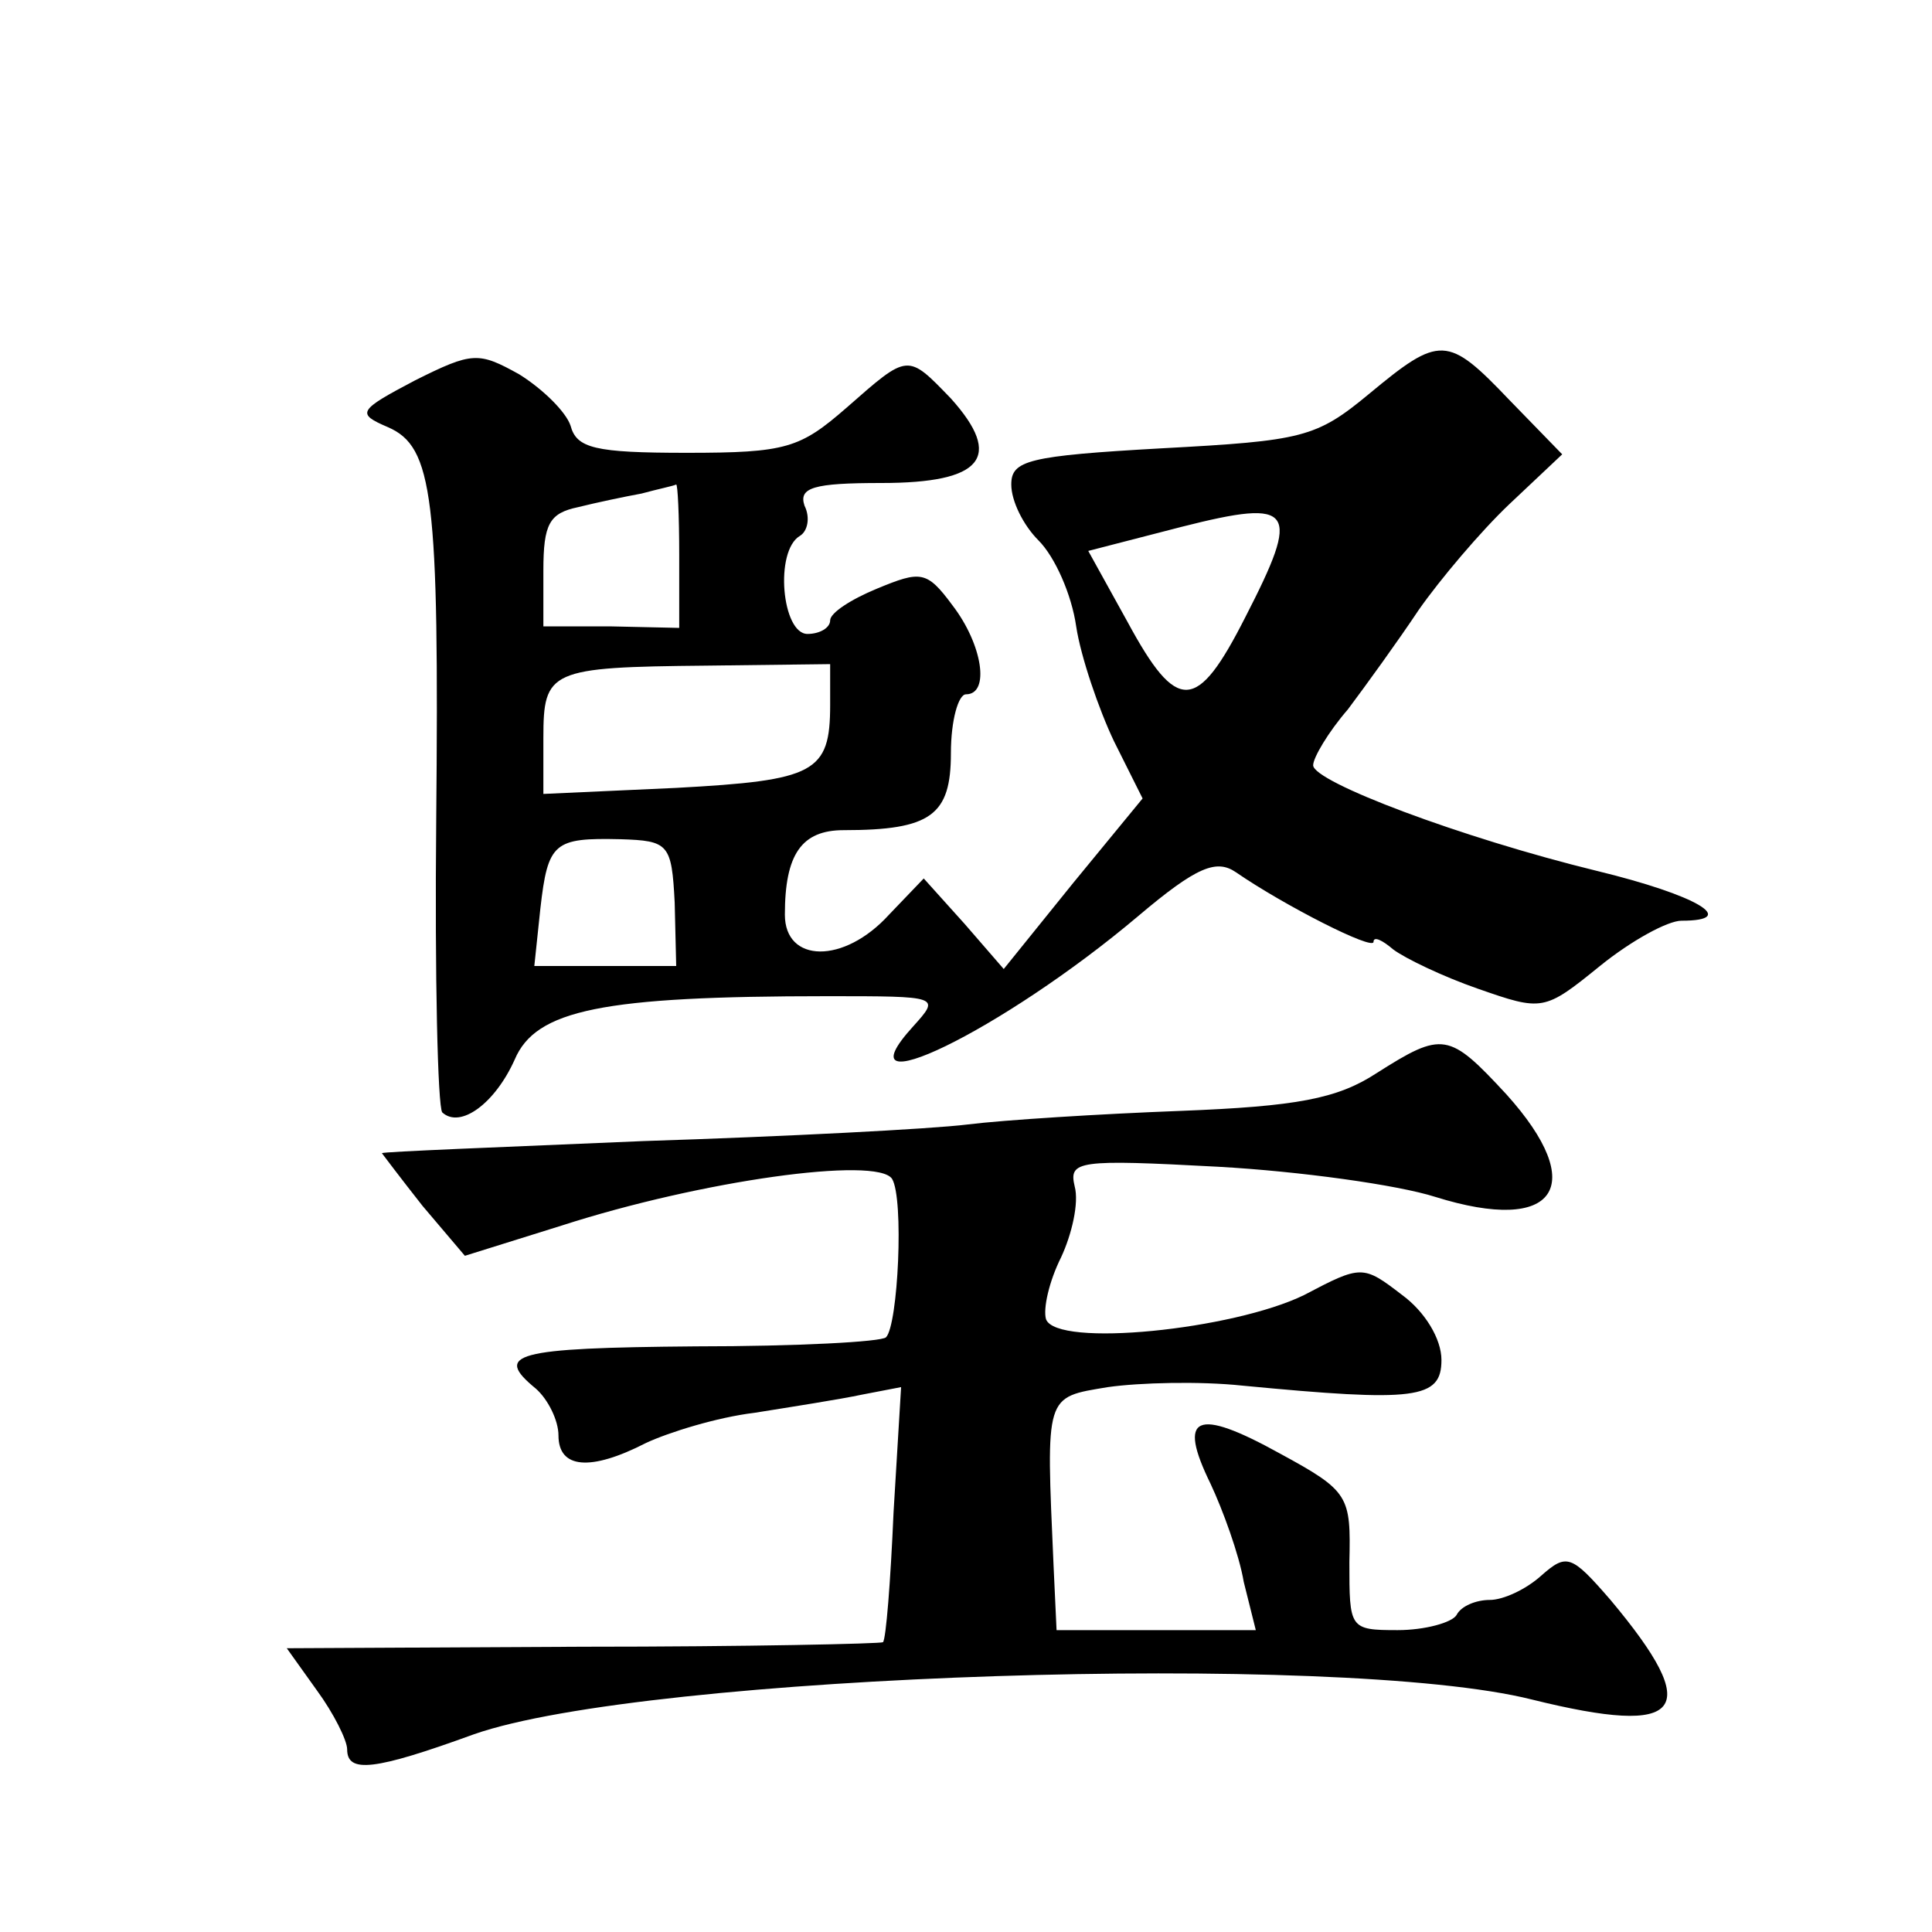 <?xml version="1.0" standalone="no"?>
<!DOCTYPE svg PUBLIC "-//W3C//DTD SVG 20010904//EN"
 "http://www.w3.org/TR/2001/REC-SVG-20010904/DTD/svg10.dtd">
<svg version="1.0" xmlns="http://www.w3.org/2000/svg"
 width="128pt" height="128pt" viewBox="0 0 128 128"
 preserveAspectRatio="xMidYMid meet">
<g transform="translate(0,128) scale(0.1,-0.1)"
fill="#0" stroke="none">
<path d="M275 1028 c-38 -20 -39 -22 -18 -31 30 -13 34 -46 32 -261 -1 -103 1 -189
4 -193 12 -11 35 6 48 35 14 33 58 42 207 42 75 0 75 0 57 -20 -51 -56 59 -3 149
73 39 33 52 38 65 29 32 -22 91 -52 91 -46 0 4 6 1 13 -5 8 -6 33 -18 56 -26 43
-15 44 -15 81 15 21 17 45 30 54 30 39 0 10 17 -56 33 -90 22 -188 59 -188 70 0
5 10 22 23 37 12 16 33 45 47 66 14 20 41 52 60 70 l35 33 -35 36 c-41 43 -46 43
-93 4 -35 -29 -44 -31 -137 -36 -89 -5 -100 -8 -100 -24 0 -11 8 -27 18 -37 11
-11 22 -36 25 -57 3 -20 15 -55 25 -76 l19 -38 -46 -56 -46 -57 -26 30 -27 30 -23
-24 c-30 -33 -69 -32 -69 0 0 40 11 56 39 56 58 0 71 10 71 51 0 22 5 39 10 39
16 0 11 33 -9 59 -17 23 -21 23 -50 11 -17 -7 -31 -16 -31 -21 0 -5 -7 -9 -15 -9
-17 0 -22 55 -5 65 5 3 7 12 3 20 -4 12 6 15 51 15 67 0 81 17 46 56 -29 30 -28
30 -69 -6 -31 -27 -40 -30 -106 -30 -61 0 -73 3 -77 18 -3 9 -18 24 -34 34 -27
15 -31 15 -69 -4z m175 -116 l0 -48 -45 1 -45 0 0 37 c0 31 4 38 23 42 12 3 31
7 42 9 11 3 21 5 23 6 1 0 2 -20 2 -47z m375 -41 c-32 -63 -45 -64 -78 -3 l-26
47 62 16 c75 19 79 12 42 -60z m-275 -58 c0 -45 -10 -50 -102 -55 l-88 -4 0 37
c0 45 4 47 108 48 l82 1 0 -27z m-103 -131 l1 -42 -47 0 -47 0 4 38 c5 44 9 47
53 46 32 -1 34 -3 36 -42z M912 569 c-26 -17 -53 -22 -130 -25 -53 -2 -117 -6 -141
-9 -24 -3 -121 -8 -215 -11 -94 -4 -172 -7 -173 -8 0 0 12 -16 27 -35 l28 -33 64
20 c93 30 209 46 219 31 8 -13 4 -97 -4 -105 -3 -3 -59 -6 -126 -6 -121 -1 -134
-5 -106 -28 8 -7 15 -21 15 -31 0 -22 21 -24 58 -5 15 7 47 17 72 20 25 4 57 9
71 12 l26 5 -5 -83 c-2 -46 -5 -84 -7 -86 -1 -1 -90 -3 -199 -3 l-196 -1 20 -28
c11 -15 20 -33 20 -39 0 -16 18 -14 84 10 114 40 574 55 701 23 101 -25 114 -8
52 66 -26 30 -29 31 -46 16 -10 -9 -25 -16 -34 -16 -9 0 -19 -4 -22 -10 -3 -5 -21
-10 -39 -10 -32 0 -32 1 -32 45 1 44 0 47 -46 72 -56 31 -68 25 -46 -20 8 -17 19
-47 22 -65 l8 -32 -66 0 -66 0 -2 43 c-5 114 -6 111 36 118 21 3 61 4 89 1 115
-11 132 -9 132 17 0 14 -11 32 -26 43 -26 20 -27 20 -65 0 -47 -23 -164 -35 -171
-16 -2 7 2 25 10 41 7 15 12 36 9 47 -4 17 2 18 95 13 54 -3 119 -12 144 -20 80
-25 102 7 47 68 -38 41 -42 42 -86 14z"/>
</g>
</svg>
